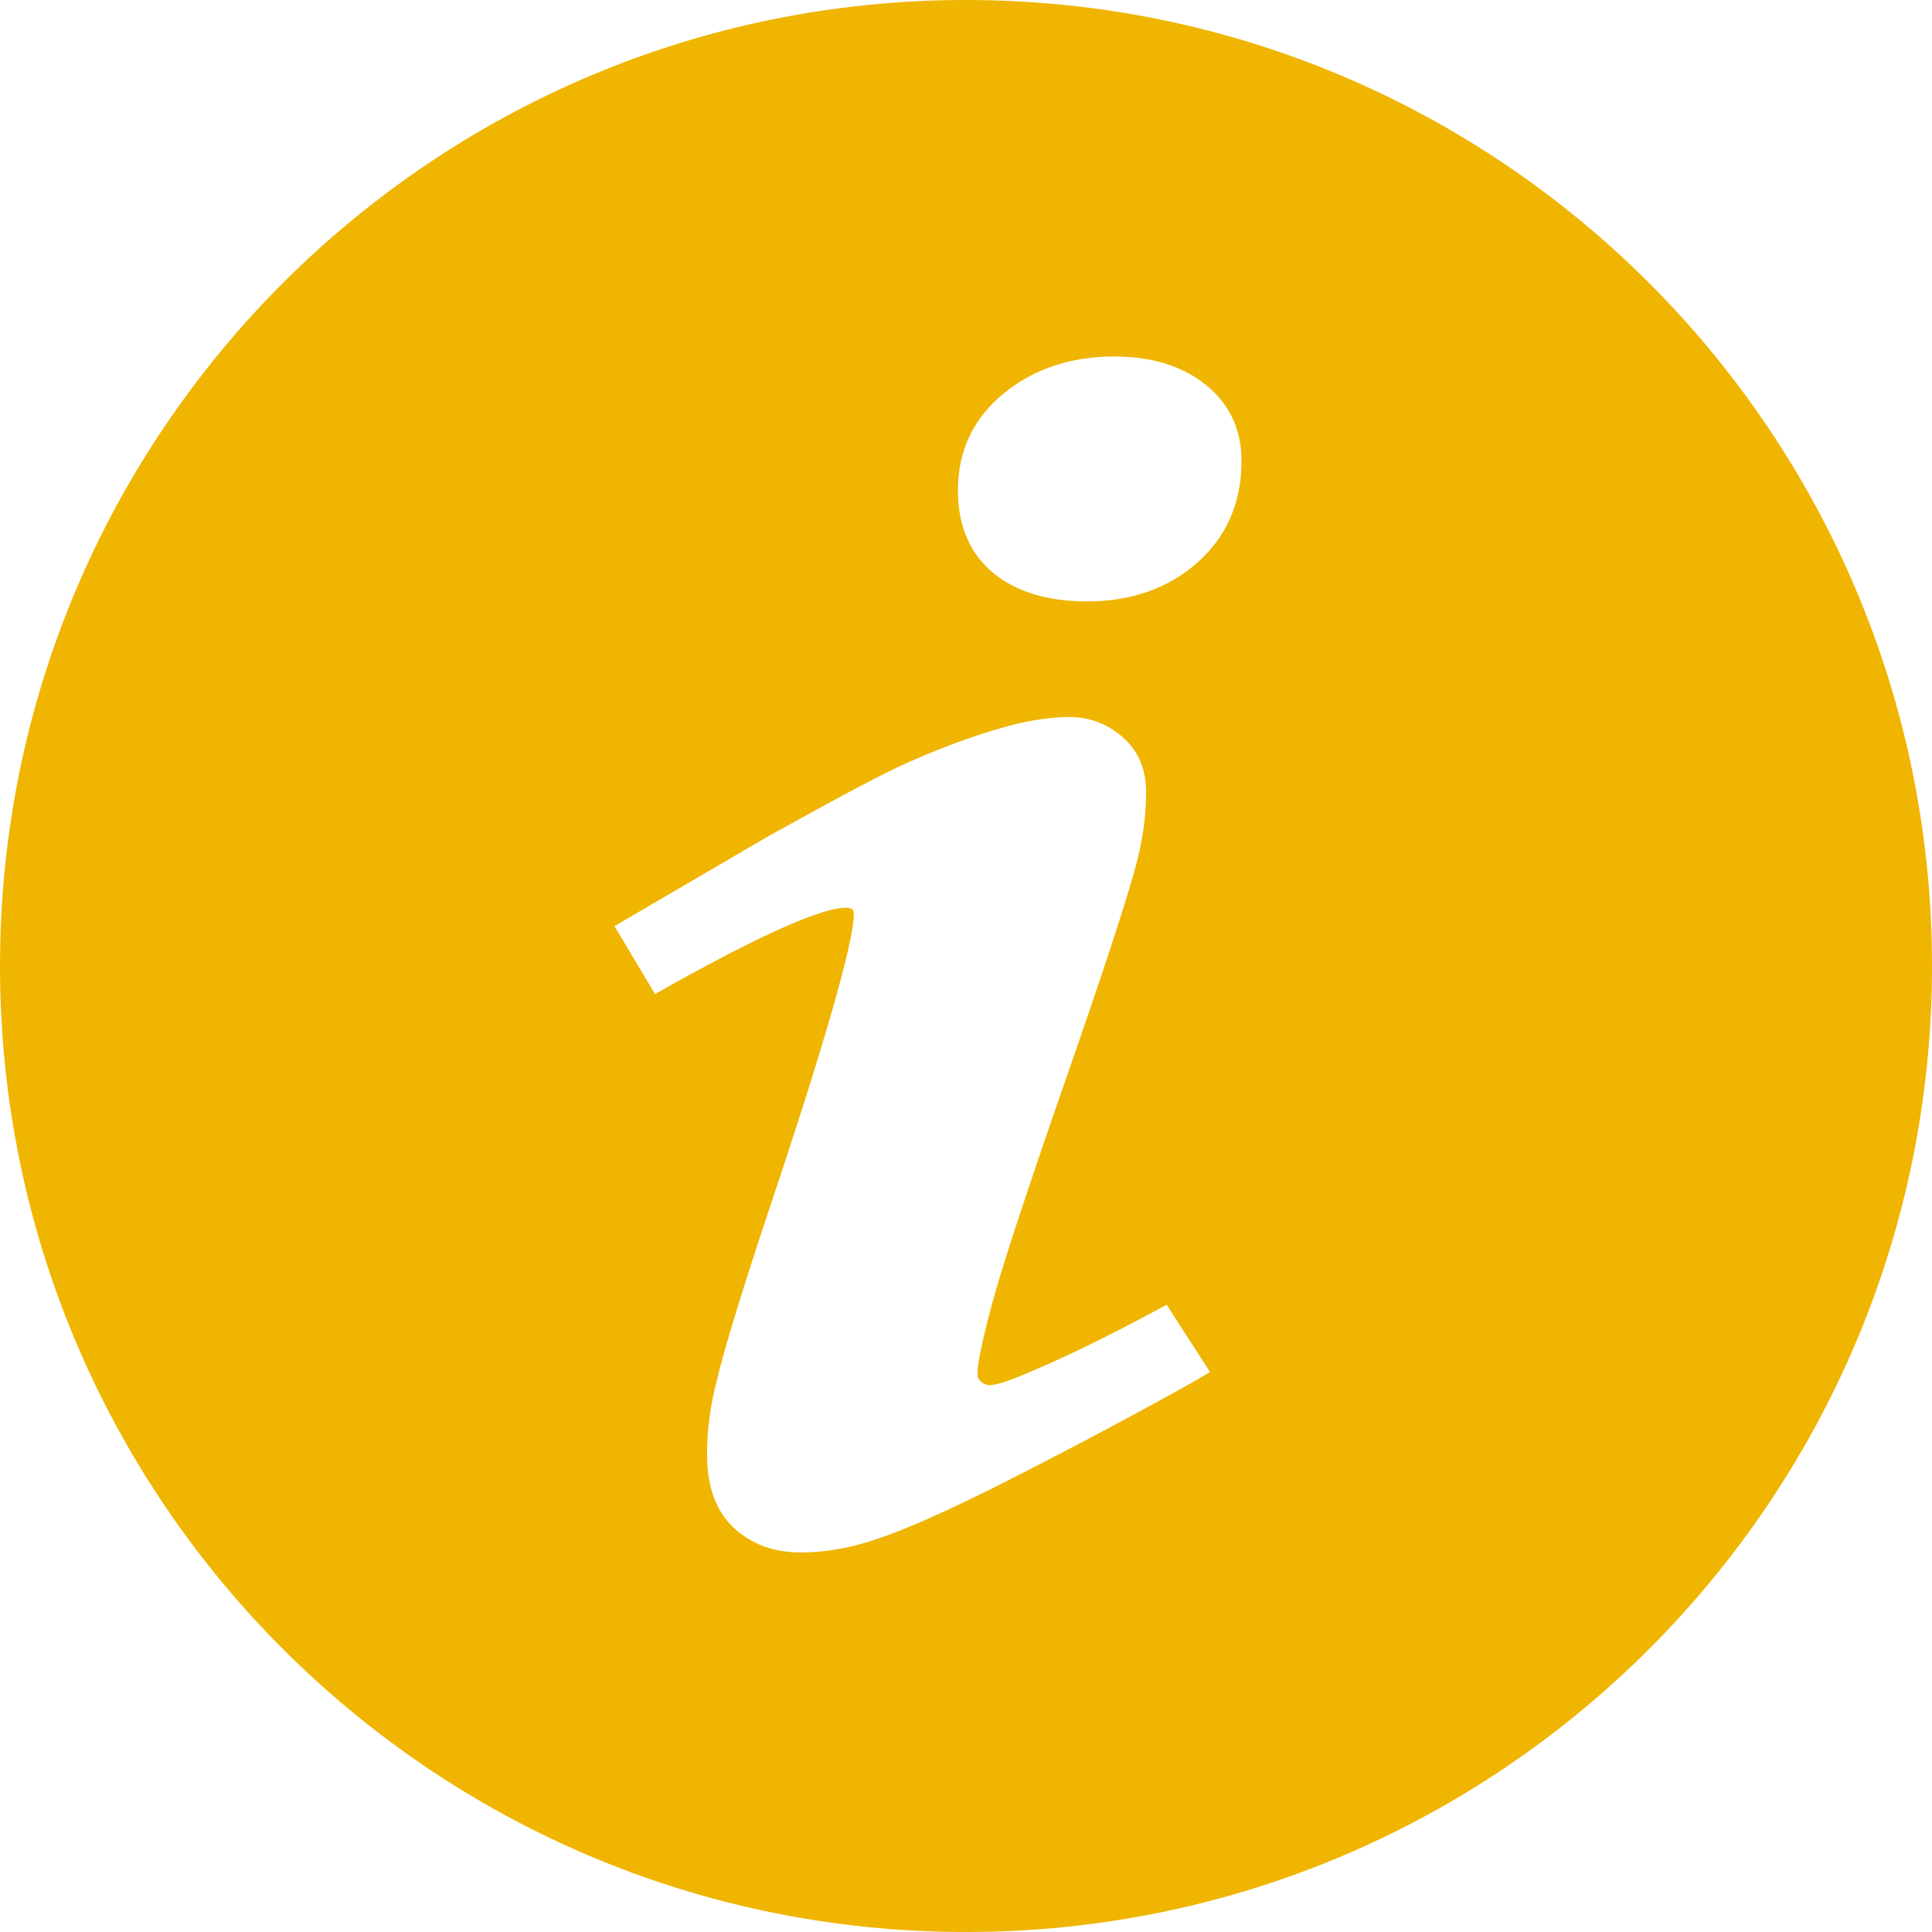 <?xml version="1.0" encoding="utf-8"?>
<!-- Generator: Adobe Illustrator 22.1.0, SVG Export Plug-In . SVG Version: 6.00 Build 0)  -->
<svg version="1.1" id="Laag_1" xmlns="http://www.w3.org/2000/svg" xmlns:xlink="http://www.w3.org/1999/xlink" x="0px" y="0px"
	 viewBox="0 0 620 620" style="enable-background:new 0 0 620 620;" xml:space="preserve">
<style type="text/css">
	.st0{fill:#EFB500;}
</style>
<g>
	<path class="st0" d="M384.2,180.6c-9.3,8.2-21.2,12.4-35.3,12.4c-12.6,0-22.6-3-30-9c-7.6-6.2-11.5-15.2-11.5-26.6
		c0-12.8,5-23.3,14.9-31.3c9.6-7.8,21.5-11.7,35.3-11.7c11.9,0,21.7,3,29.1,8.9c7.8,6.2,11.7,14.4,11.7,24.4
		C398.5,161.1,393.7,172.2,384.2,180.6 M384.1,442.8c-17.1,9.6-36.7,20.1-58.3,31.1c-22.1,11.3-38,18.3-48.6,21.3
		c-6.9,2-13.7,3-20.2,3c-8.6,0-15.8-2.6-21.4-7.8c-5.8-5.3-8.7-13.3-8.7-23.7c0-7.6,1-15.5,3.1-23.5c2.4-10.3,8.1-28.9,16.9-55.3
		c22.4-66.9,27.1-88.3,27.1-94.5c0-1.1-0.3-1.4-0.4-1.5c-0.3-0.3-0.9-0.6-2.2-0.6c-5.4,0-19.6,4.4-57.1,25.4l-4.1,2.3l-13-21.8
		l48.6-28.4c23.1-12.9,38.2-20.9,46.2-24.4c12.7-5.6,24.2-9.6,34.2-12.1c6.5-1.5,12.2-2.2,17-2.2c6.3,0,12,2.1,16.9,6.3
		c5.1,4.4,7.7,10.3,7.7,17.8c0,6.9-0.9,14-2.7,21.4c-2.8,11.1-10.7,35.3-23.5,72c-12.7,36.5-20.6,60.7-23.5,71.8
		c-3.6,13.6-4.4,19-4.4,21.2c0,1.6,0.5,2.3,1,2.7c1.3,1.1,2.3,1.2,2.9,1.2c0.9,0,3.6-0.3,10.5-3.2l0,0c12.6-5.2,26.8-12.1,42.4-20.5
		l3.9-2.1l13.9,21.6L384.1,442.8z M310,0C138.8,0,0,138.8,0,310c0,171.2,138.8,310,310,310s310-138.8,310-310
		C620,138.8,481.2,0,310,0"/>
</g>
</svg>

